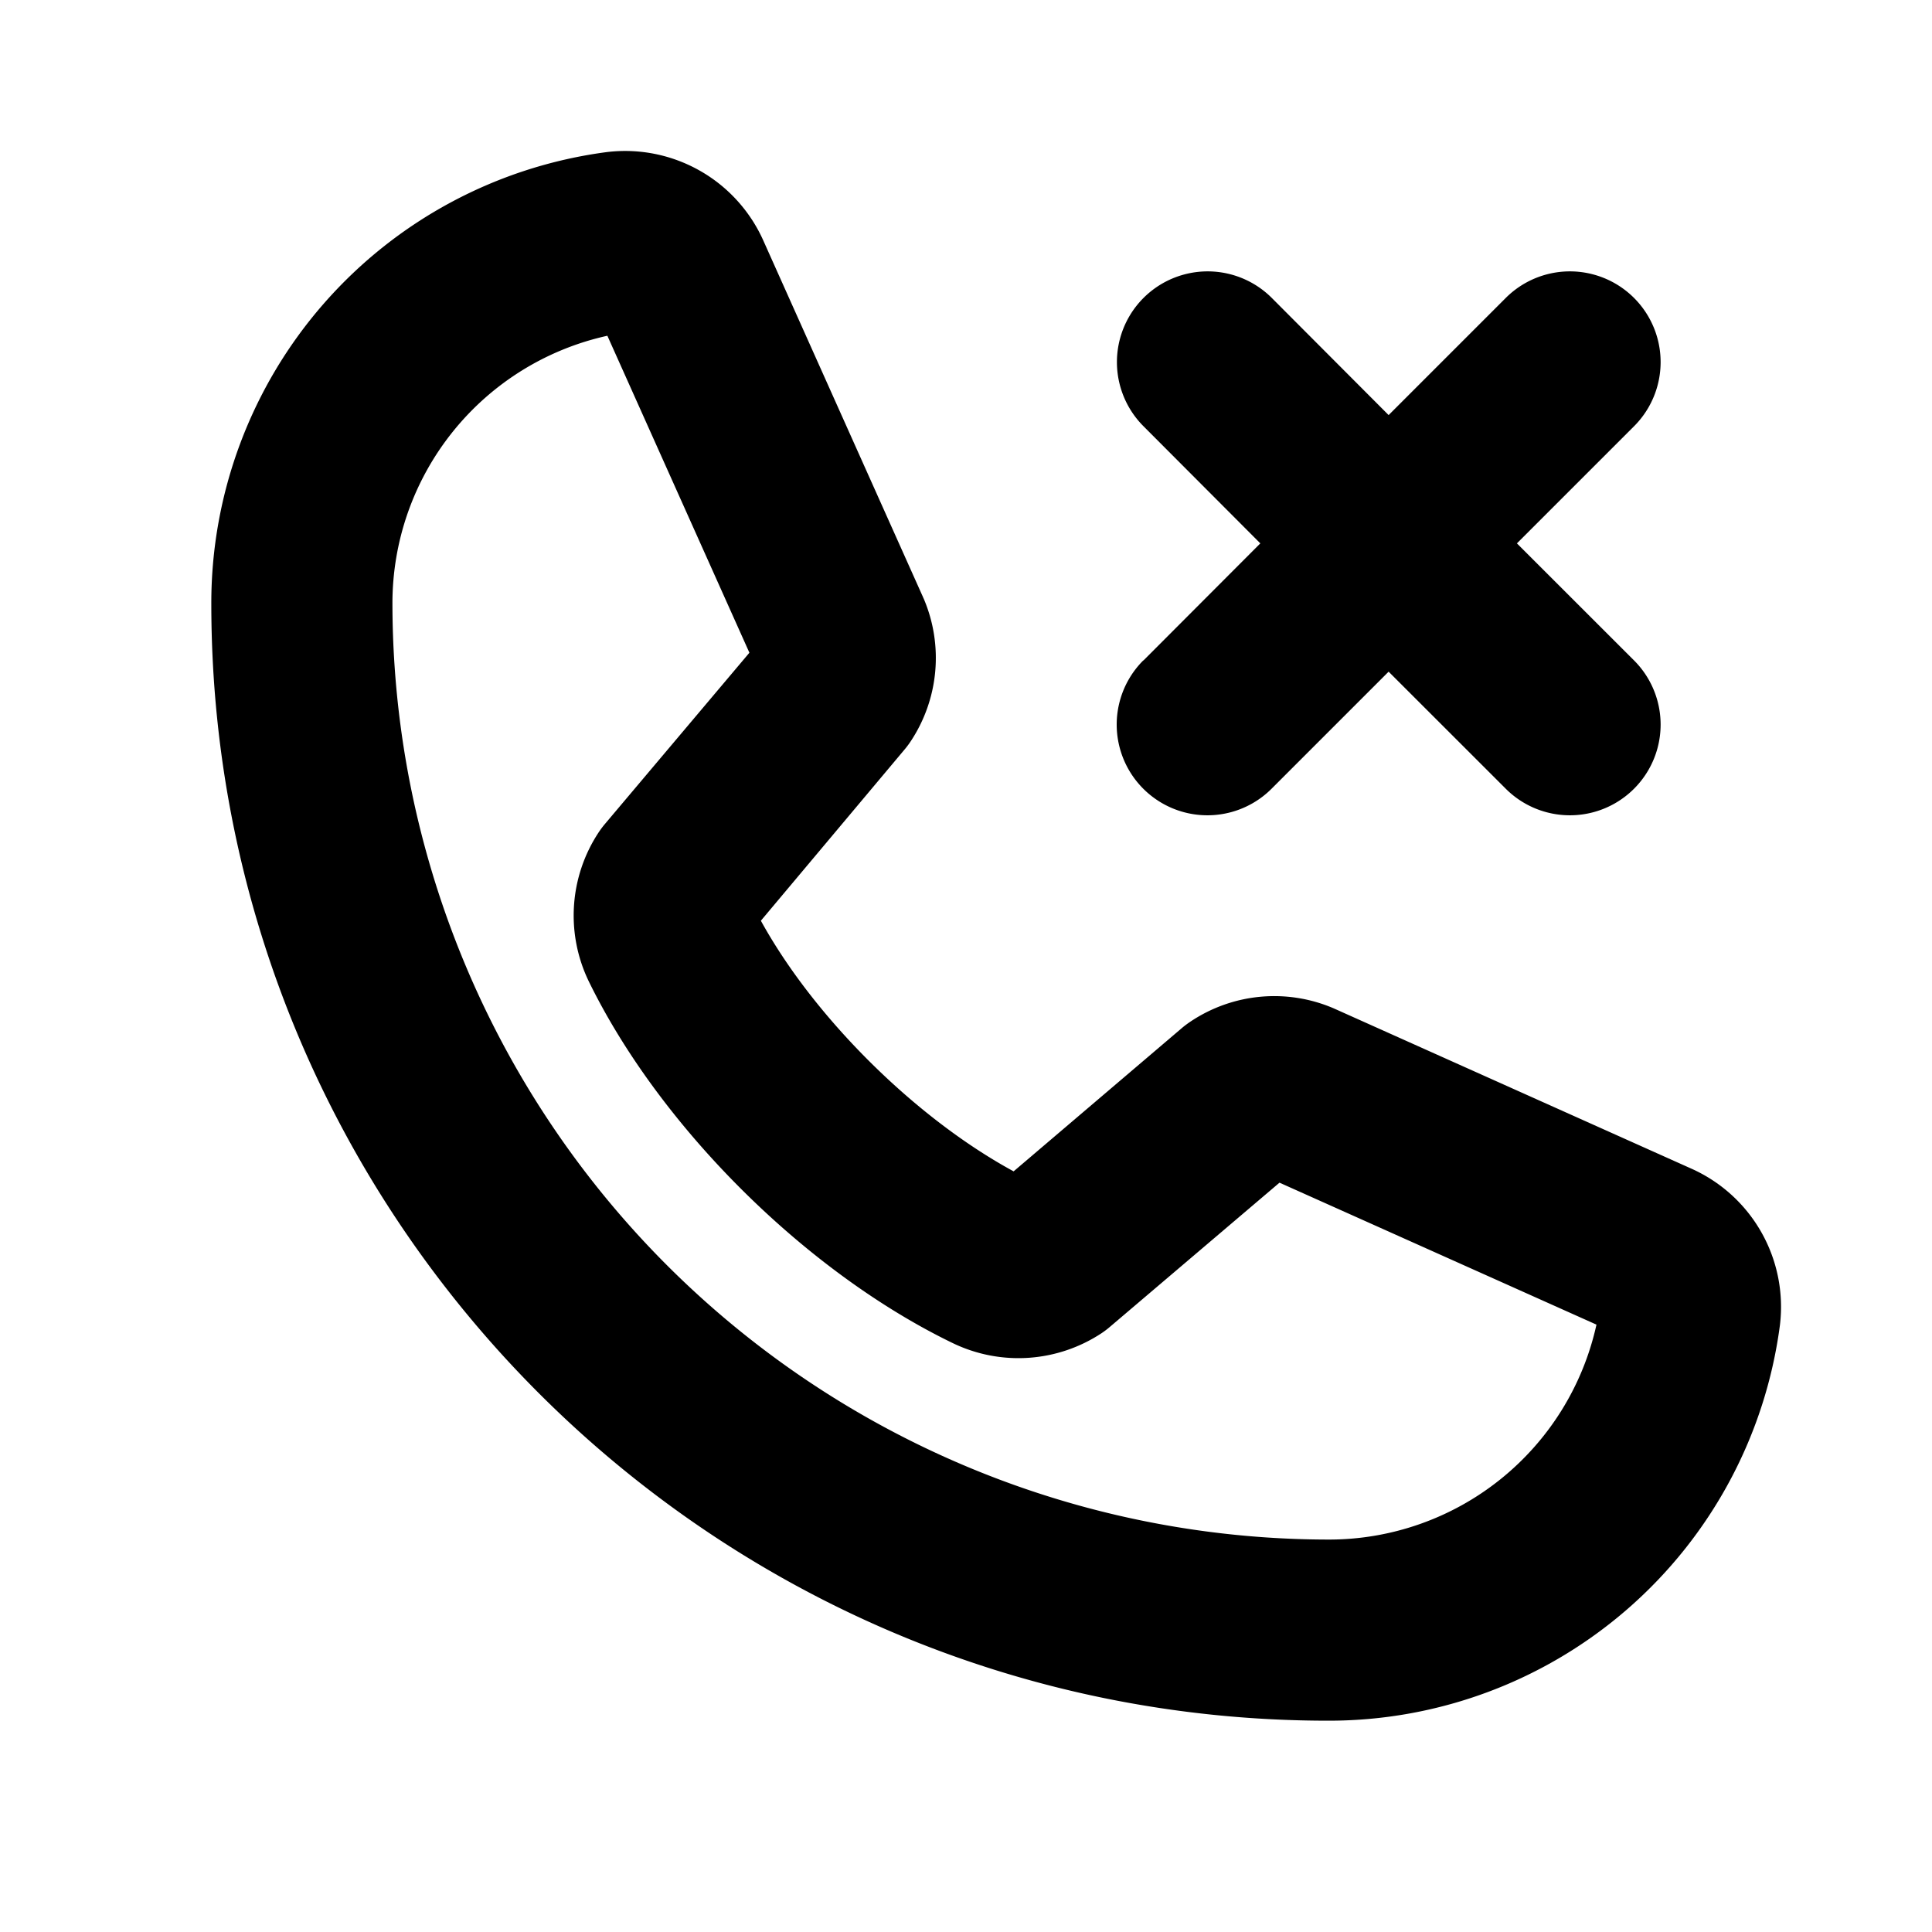 <svg xmlns="http://www.w3.org/2000/svg" viewBox="0 0 256 256" fill="currentColor"><path d="M151.52,87.51,167,72,151.52,56.48a12,12,0,1,1,17-17L184,55l15.52-15.52a12,12,0,0,1,17,17L201,72l15.52,15.51a12,12,0,1,1-17,17L184,89l-15.51,15.51a12,12,0,1,1-17-17Zm84.33,88.07A60.27,60.27,0,0,1,176,228C94.39,228,28,161.61,28,80A60.27,60.27,0,0,1,80.42,20.15,20.06,20.06,0,0,1,101.2,32l21.11,47.13a1.42,1.42,0,0,0,.08.18,20,20,0,0,1-1.66,18.83,11.76,11.76,0,0,1-.85,1.15L100.82,122c7.06,12.84,20.5,26.16,33.49,33.21l22.31-19a13.08,13.08,0,0,1,1.12-.84,19.94,19.94,0,0,1,19-1.75l.18.08L224,154.8A20.06,20.06,0,0,1,235.85,175.58Zm-24.31-.06-42-18.81-22.43,19.07a11.63,11.63,0,0,1-1.11.85A20,20,0,0,1,126.31,178c-19.48-9.4-38.89-28.68-48.31-48a20,20,0,0,1,1.28-19.64,12,12,0,0,1,.86-1.16L99.3,86.49l-18.82-42A36.29,36.29,0,0,0,52,80,124.15,124.15,0,0,0,176,204,36.29,36.29,0,0,0,211.54,175.52Z"/></svg>